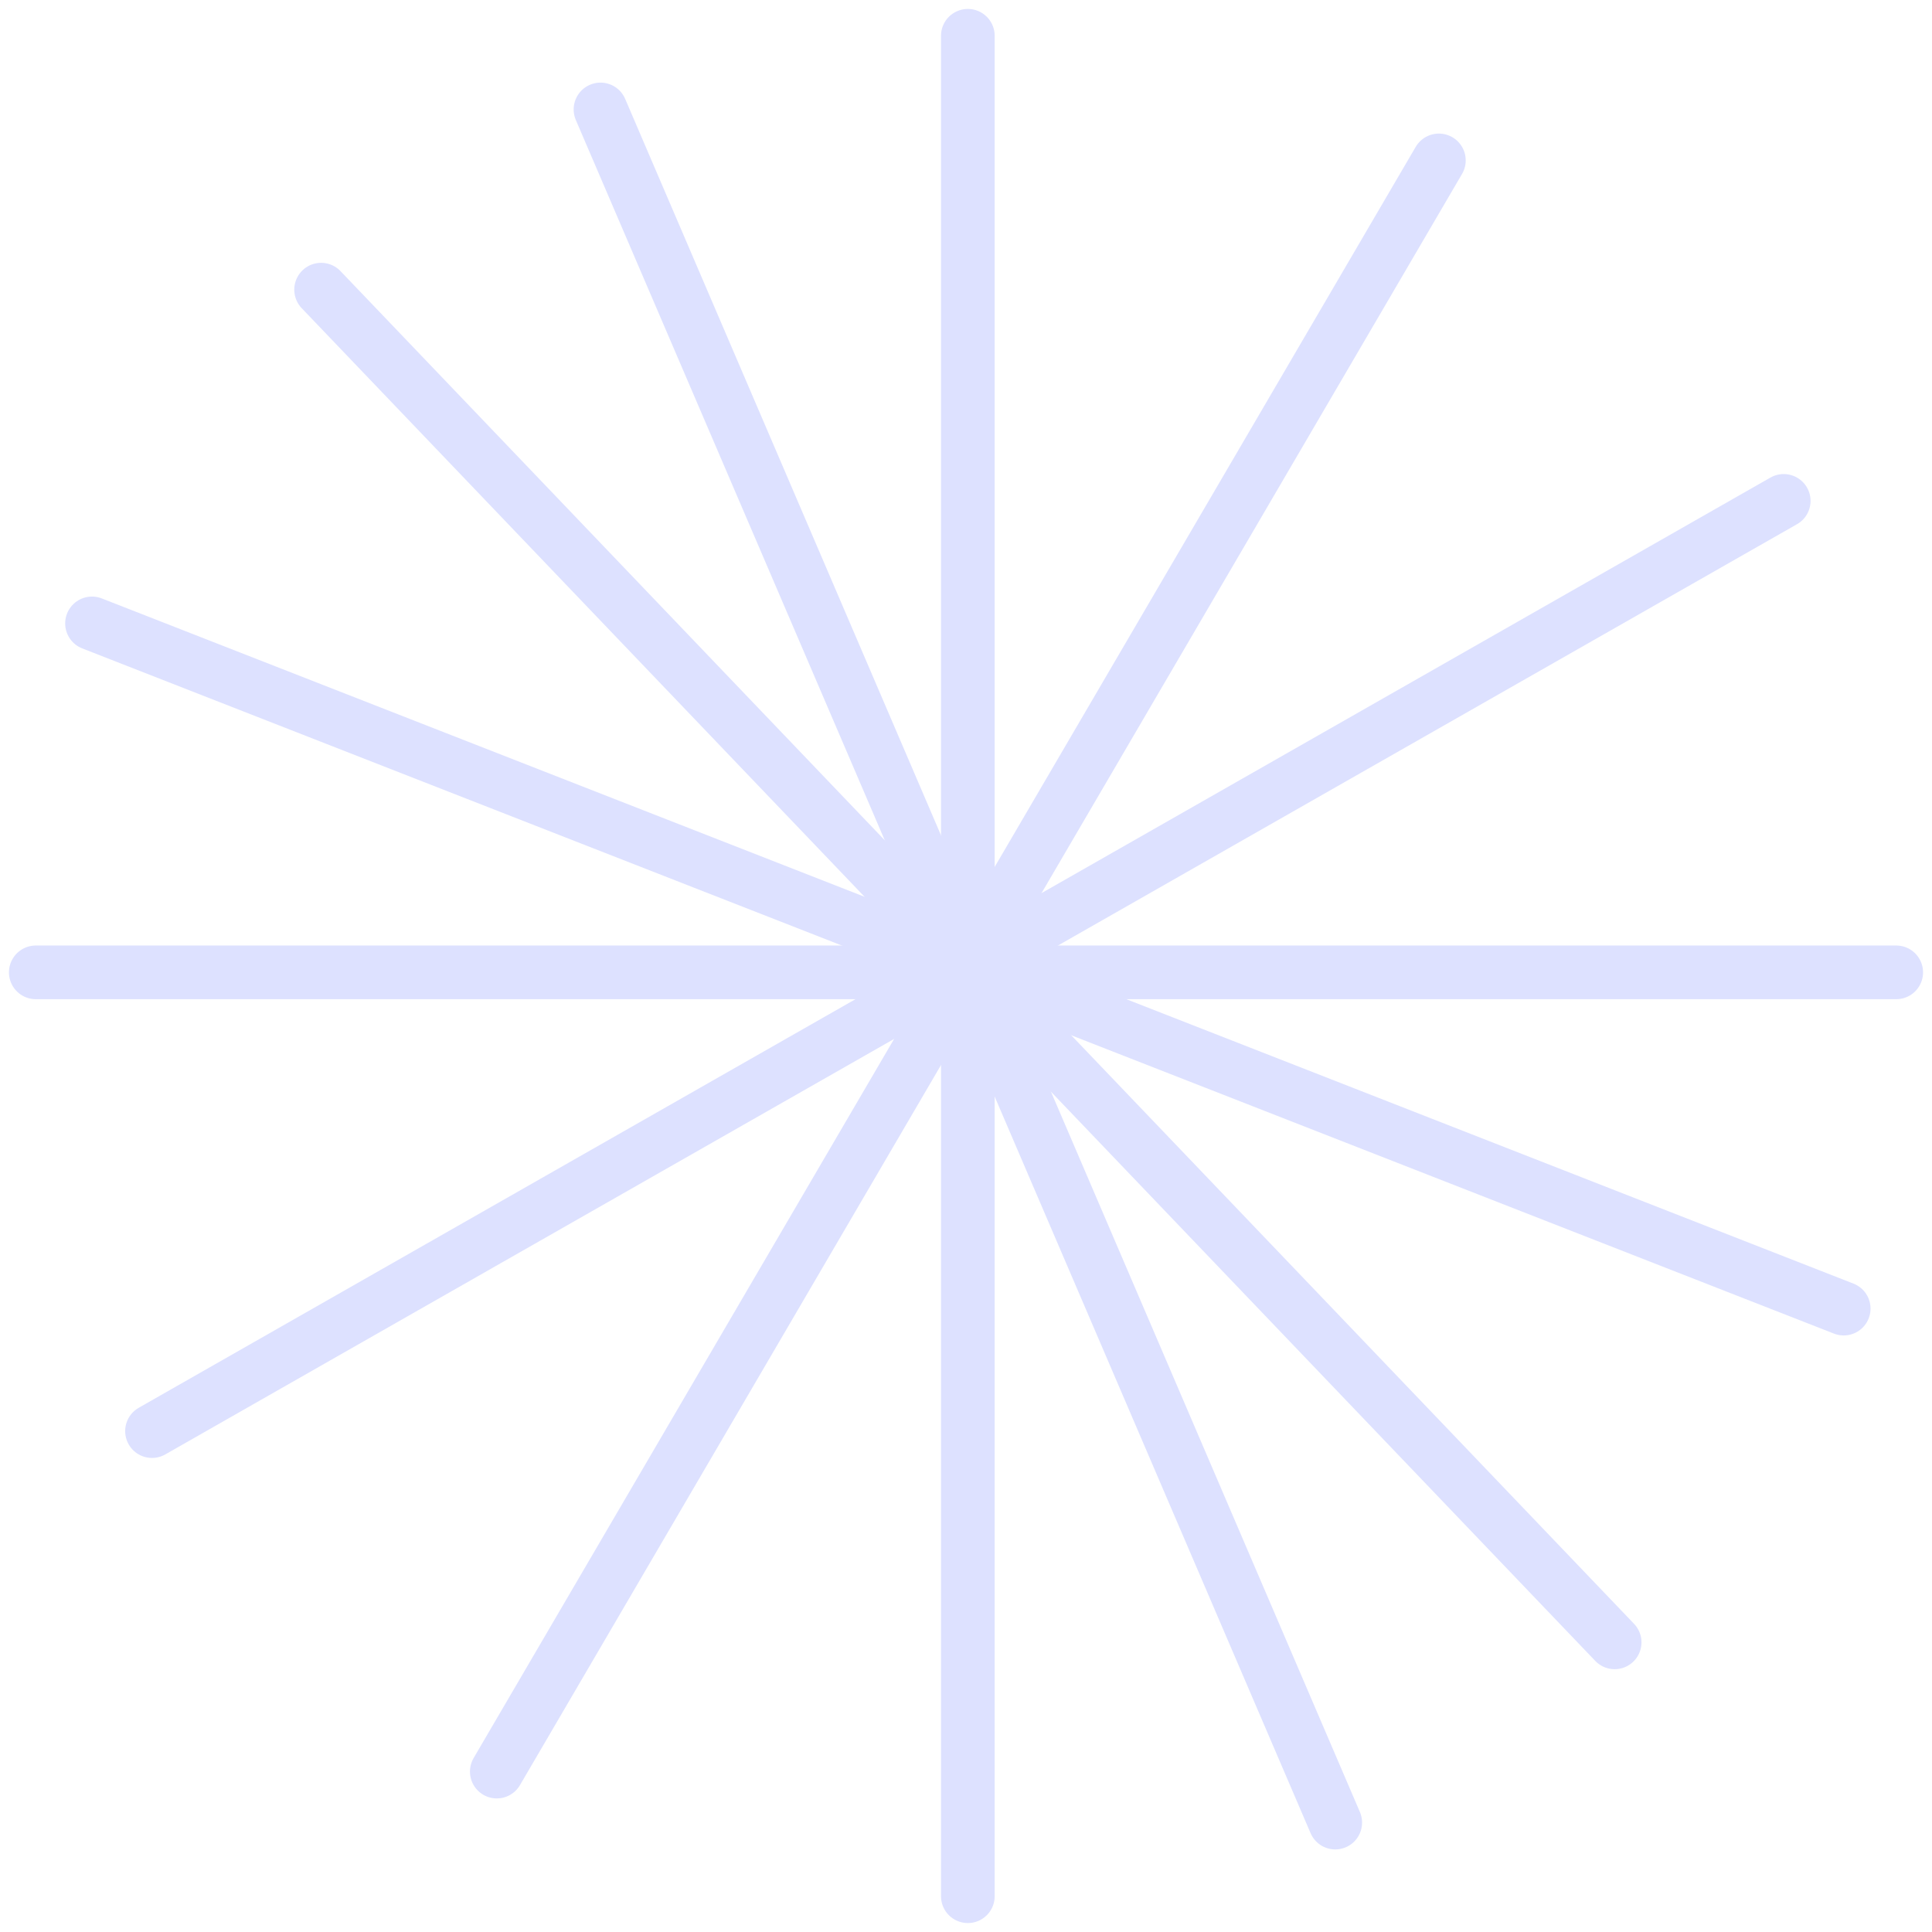 <svg width="108" height="108" viewBox="0 0 108 108" fill="none" xmlns="http://www.w3.org/2000/svg">
<path d="M2 54.355H106" stroke="#DDE1FF" stroke-width="3" stroke-linecap="round"/>
<path d="M54.103 2V106" stroke="#DDE1FF" stroke-width="3" stroke-linecap="round"/>
<path d="M80.434 8.967L27.771 99.033" stroke="#DDE1FF" stroke-width="3" stroke-linecap="round"/>
<path d="M99.711 28L8.497 80" stroke="#DDE1FF" stroke-width="3" stroke-linecap="round"/>
<path d="M103.064 73.152L5.143 34.849" stroke="#DDE1FF" stroke-width="3" stroke-linecap="round"/>
<path d="M90.26 91.809L17.95 16.192" stroke="#DDE1FF" stroke-width="3" stroke-linecap="round"/>
<path d="M74.641 101.884L33.568 6.118" stroke="#DDE1FF" stroke-width="3" stroke-linecap="round"/>
</svg>

